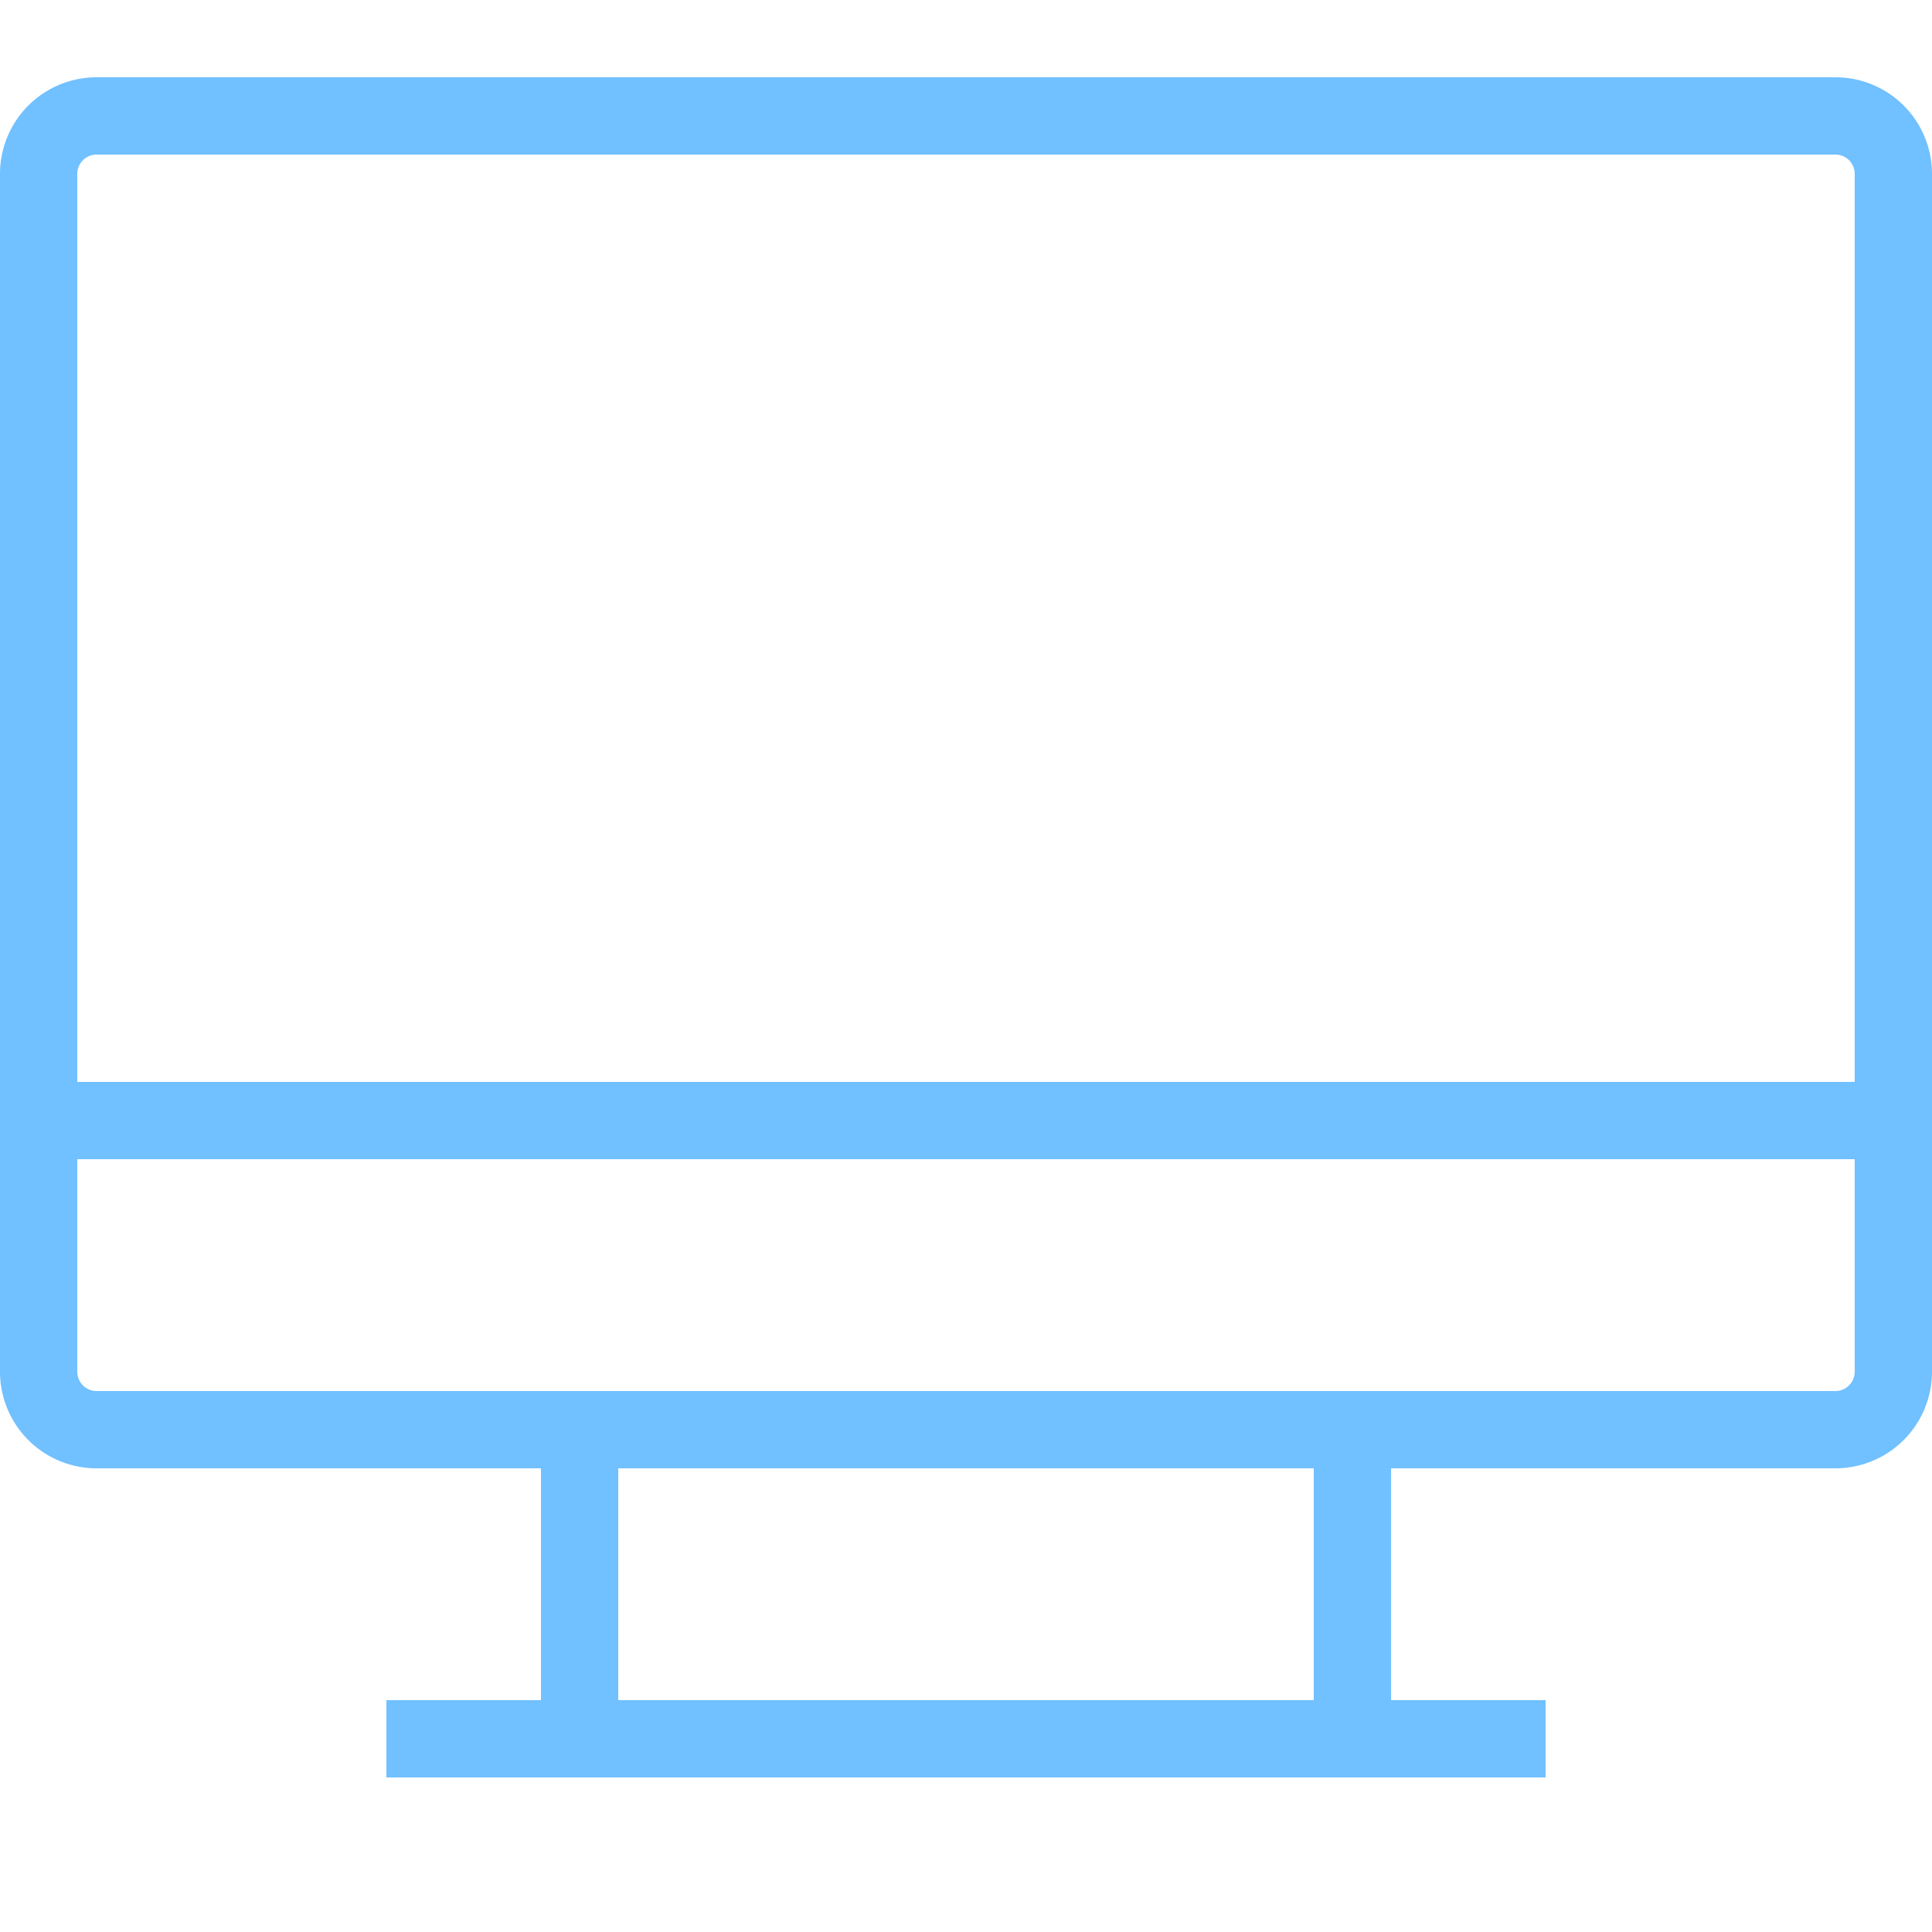 <?xml version="1.0" encoding="utf-8"?>
<svg width="50" height="50" viewBox="0 0 50 50" fill="none" xmlns="http://www.w3.org/2000/svg">
  <g clip-path="url(#a)">
    <path d="M47.5 2h-45A2.5 2.5 0 0 0 0 4.5v31A2.5 2.5 0 0 0 2.5 38H14v6h-4v2h30v-2h-4v-6h11.5a2.5 2.5 0 0 0 2.5-2.5v-31A2.5 2.5 0 0 0 47.5 2ZM34 44H16v-6h18v6Zm14-8.5a.5.5 0 0 1-.5.5h-45a.5.5 0 0 1-.5-.5V30h46v5.5Zm0-7.5H2V4.5a.5.5 0 0 1 .5-.5h45a.5.5 0 0 1 .5.5V28Z" fill="#71C0FF"/>
  </g>
  <defs>
    <clipPath id="a">
      <path fill="#fff" d="M0 0h50v50H0z"/>
    </clipPath>
  </defs>
</svg>
